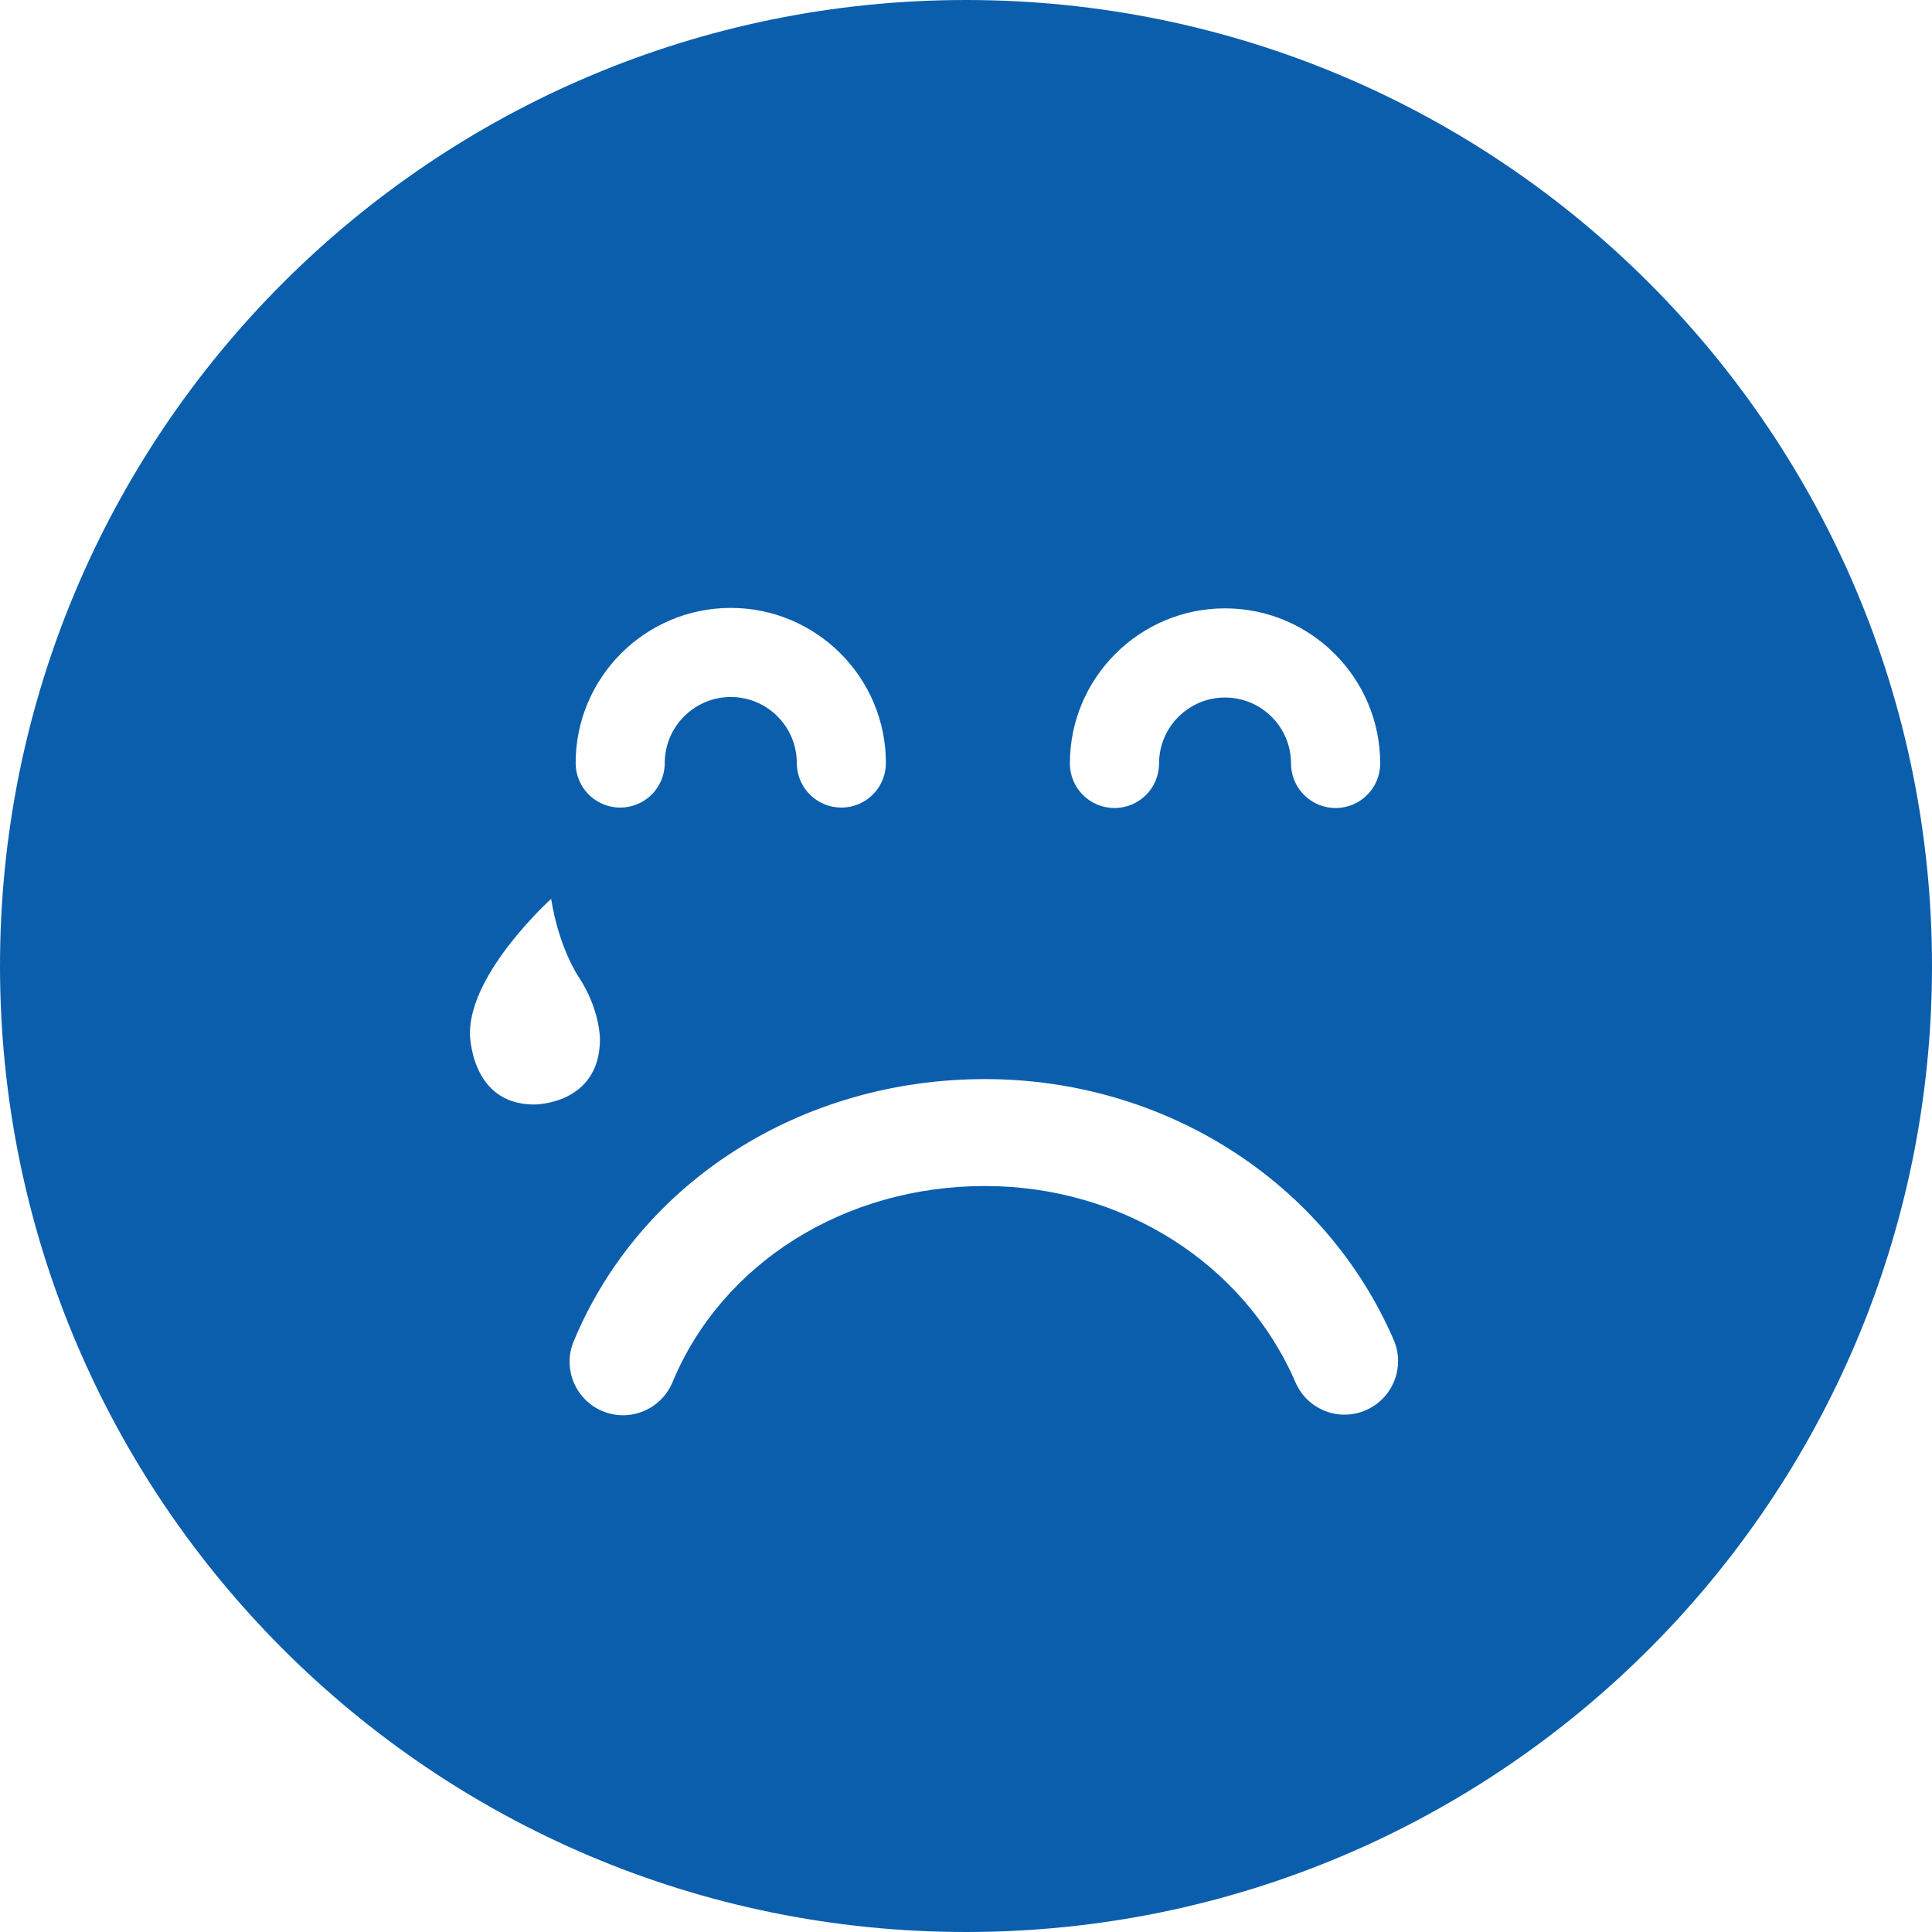 <?xml version="1.0" encoding="UTF-8"?> <svg xmlns="http://www.w3.org/2000/svg" width="26" height="26" viewBox="0 0 26 26" fill="none"> <g clip-path="url(#clip0)"> <path d="M13 0C5.82 0 0 5.82 0 13C0 20.18 5.82 26 13 26C20.18 26 26 20.18 26 13C26 5.82 20.18 0 13 0ZM16.486 8.187C17.637 8.187 18.574 9.123 18.574 10.275C18.574 10.606 18.305 10.874 17.974 10.874C17.643 10.874 17.374 10.606 17.374 10.275C17.374 9.785 16.976 9.387 16.486 9.387C15.996 9.387 15.598 9.785 15.598 10.275C15.598 10.606 15.329 10.874 14.998 10.874C14.667 10.874 14.398 10.606 14.398 10.275C14.398 9.123 15.335 8.187 16.486 8.187ZM9.835 8.181C10.986 8.181 11.922 9.117 11.922 10.268C11.922 10.6 11.654 10.868 11.323 10.868C10.991 10.868 10.723 10.6 10.723 10.268C10.723 9.779 10.325 9.38 9.835 9.38C9.345 9.38 8.946 9.779 8.946 10.268C8.946 10.6 8.678 10.868 8.347 10.868C8.015 10.868 7.747 10.6 7.747 10.268C7.747 9.117 8.683 8.181 9.835 8.181ZM6.324 13.905C6.324 13.08 7.417 12.097 7.417 12.097C7.522 12.756 7.782 13.139 7.782 13.139C8.074 13.575 8.074 13.981 8.074 13.981C8.074 14.871 7.188 14.864 7.188 14.864C6.324 14.863 6.324 13.905 6.324 13.905ZM18.38 18.978C18.015 19.137 17.592 18.968 17.434 18.603C16.74 16.998 15.099 15.961 13.254 15.961C11.366 15.961 9.716 16.998 9.05 18.602C8.935 18.878 8.667 19.046 8.385 19.046C8.293 19.046 8.2 19.028 8.109 18.991C7.742 18.838 7.568 18.416 7.721 18.05C8.611 15.906 10.783 14.522 13.255 14.522C15.674 14.522 17.833 15.9 18.756 18.032C18.913 18.397 18.745 18.82 18.38 18.978Z" fill="#0B5EAC"></path> </g> <defs> <clipPath id="clip0"> <rect width="26" height="26" fill="white"></rect> </clipPath> </defs> </svg> 